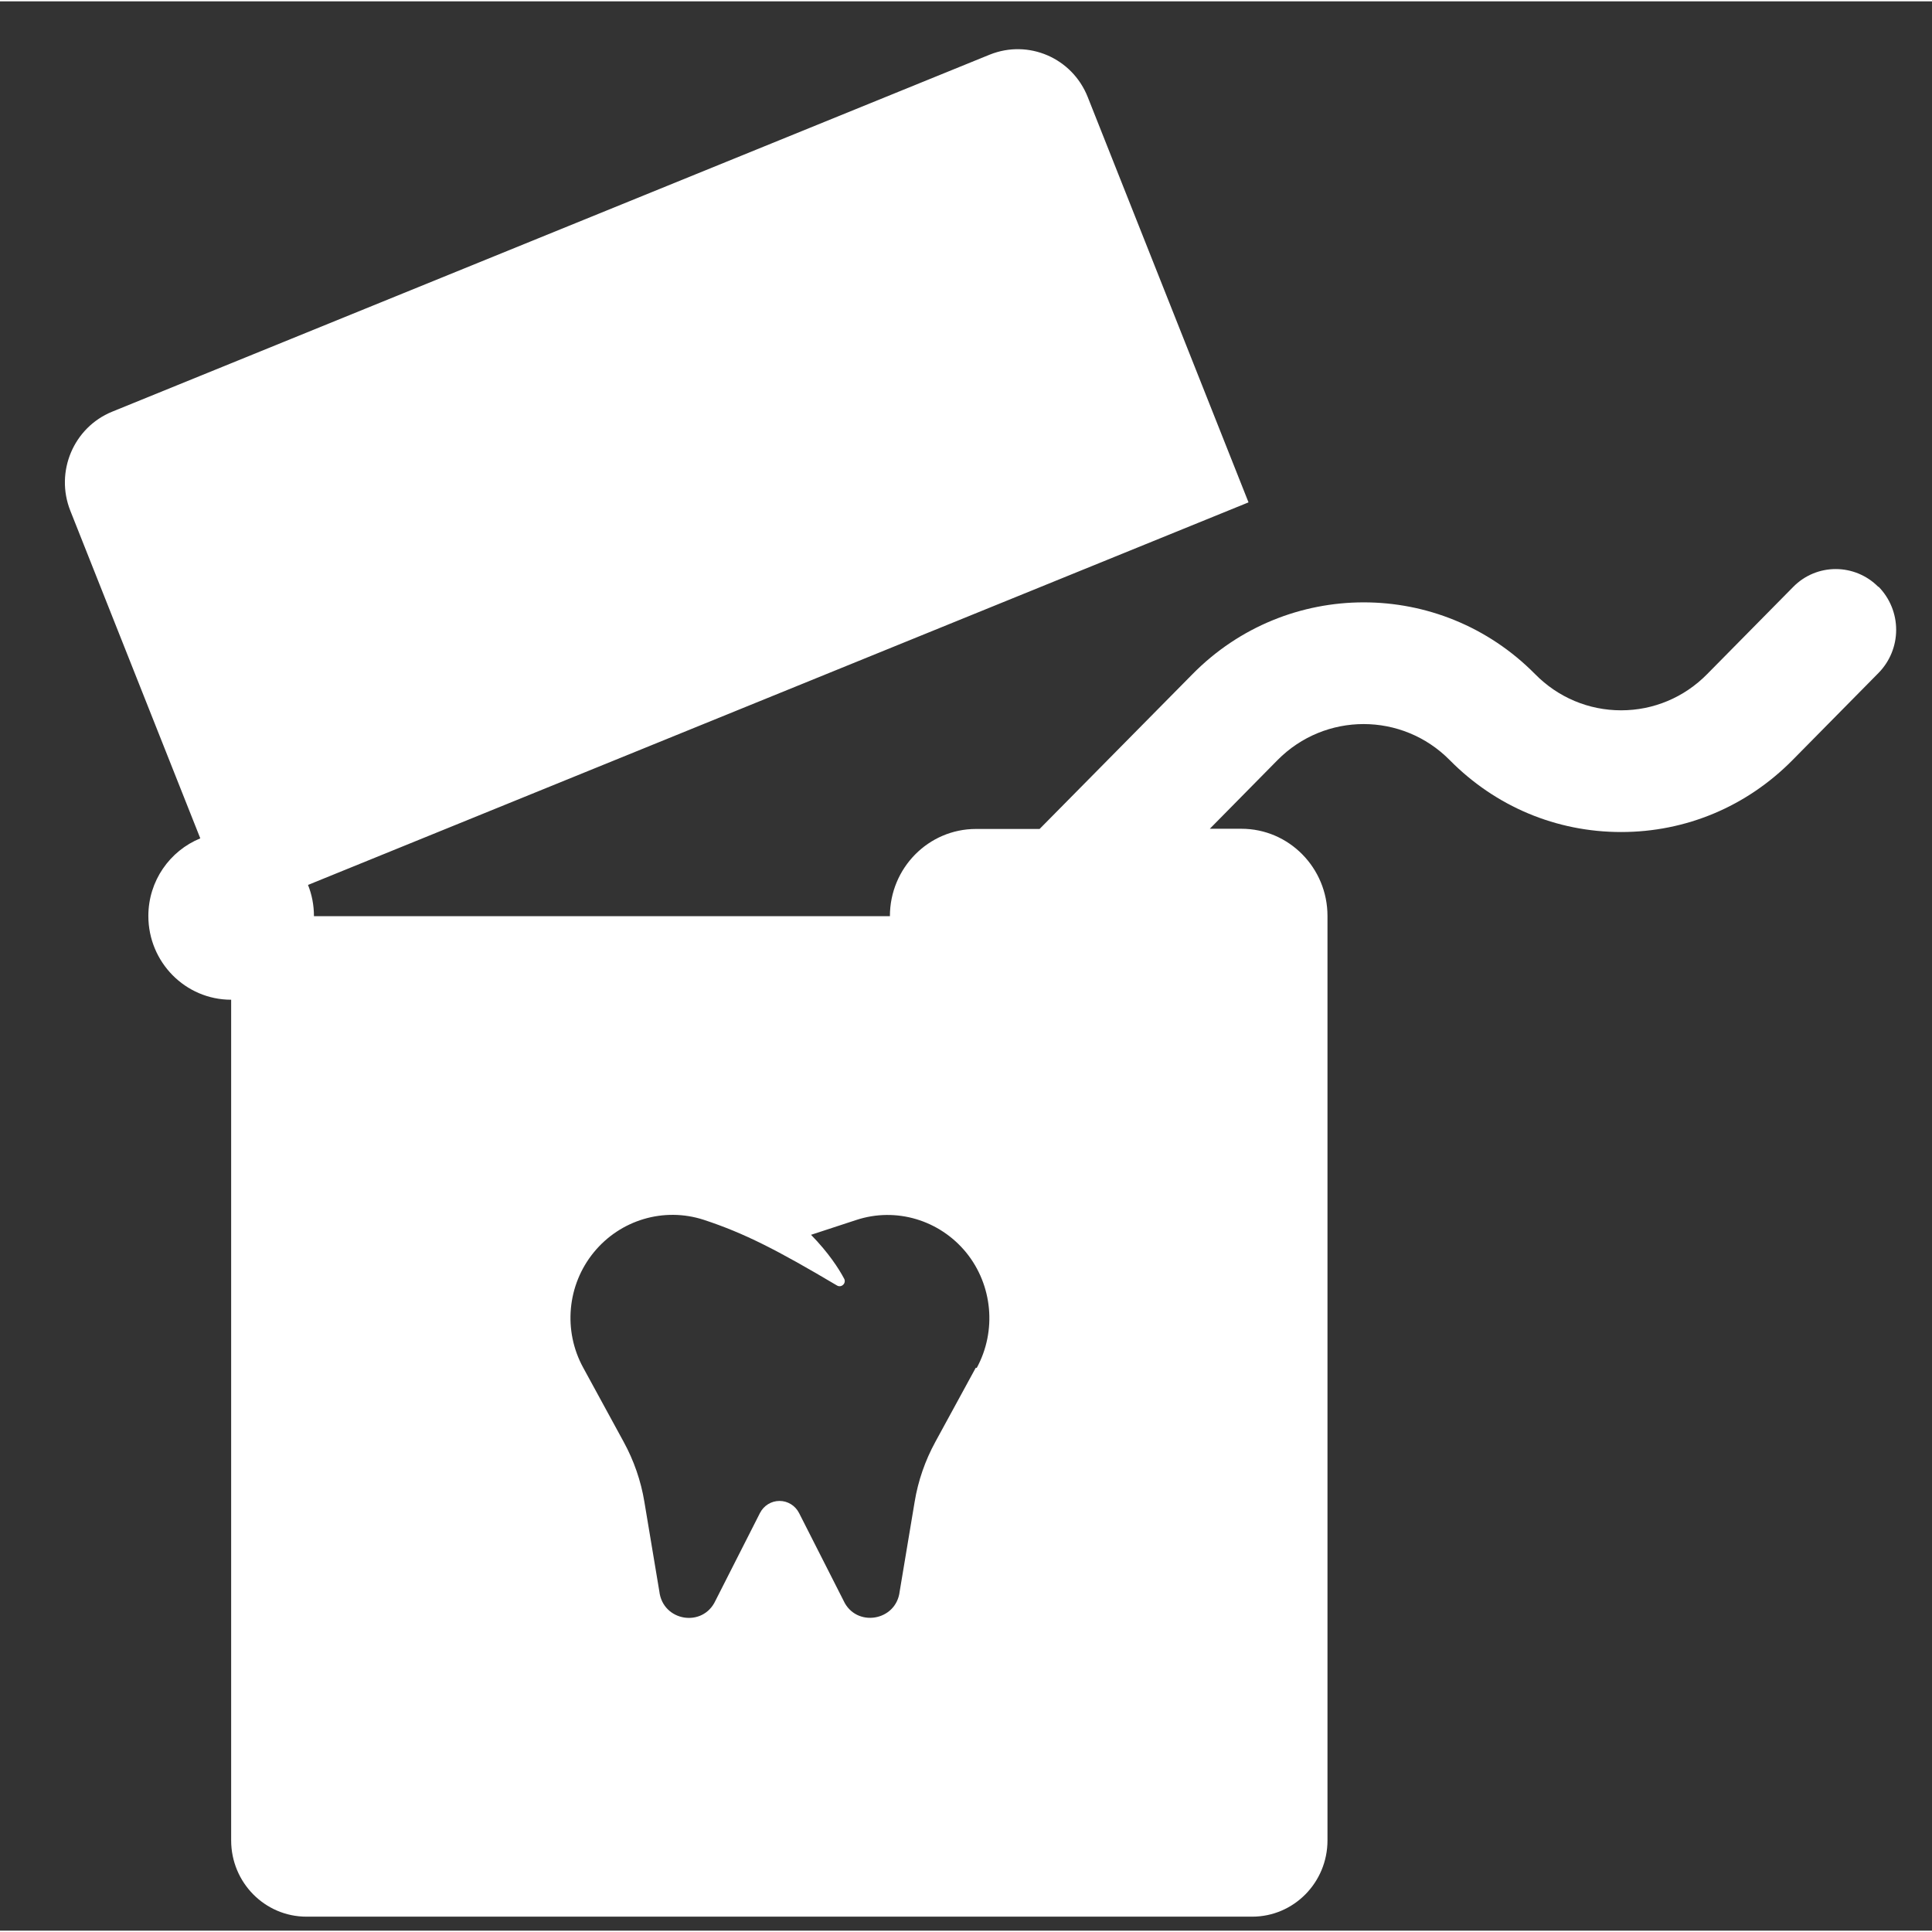<?xml version="1.0" encoding="UTF-8"?>
<svg xmlns="http://www.w3.org/2000/svg" id="Layer_1" width="1.4in" height="1.4in" viewBox="0 0 100.8 100.66">
  <rect x="0" y="0" width="100.8" height="100.66" fill="#333333" stroke="none"/>
  <path id="Floss" d="M98,30.55c-1.23-1.24-3.22-1.24-4.44,0l-4.49,4.55c-1.2,1.22-2.8,1.89-4.49,1.89s-3.29-.67-4.49-1.89c-4.93-4.99-12.95-4.99-17.87,0l-7.98,8.08h-3.32c-2.48,0-4.49,2.04-4.49,4.55h-30.05c0-.58-.11-1.13-.31-1.63l49.07-19.96-8.39-21.15c-.81-2.04-3.09-3.02-5.11-2.21L5.85,21.41c-2.01.82-2.99,3.13-2.18,5.17l6.78,17.09c-1.59.65-2.71,2.22-2.71,4.05,0,2.41,1.93,4.37,4.32,4.37v43.86c0,2.2,1.76,3.98,3.93,3.98h49.34c2.17,0,3.93-1.78,3.93-3.98v-48.23c0-2.51-2.01-4.55-4.49-4.55h-1.65l3.53-3.58c2.48-2.51,6.51-2.51,8.99,0,2.39,2.42,5.56,3.75,8.94,3.75s6.55-1.33,8.94-3.75l4.49-4.55c.59-.6.92-1.41.92-2.25,0-.84-.33-1.65-.92-2.25ZM50.91,71.29l-2.11,3.87c-.53.97-.9,2.03-1.08,3.13l-.78,4.67c-.18,1.56-2.28,1.9-2.93.48l-2.32-4.57c-.2-.39-.59-.63-1.02-.63s-.82.24-1.02.63l-2.32,4.57c-.66,1.43-2.75,1.08-2.93-.48l-.78-4.67c-.18-1.1-.55-2.16-1.08-3.13l-2.11-3.87c-1.06-1.93-.84-4.32.55-6.02,1.39-1.7,3.66-2.37,5.73-1.7,2.13.7,3.84,1.58,6.96,3.43.1.06.23.05.32-.04.09-.08.11-.22.05-.32-.27-.51-.81-1.35-1.73-2.29,0,0,.01,0,.02,0l2.35-.77c2.07-.68,4.34,0,5.73,1.7,1.38,1.7,1.6,4.09.55,6.02Z" fill="#fff" stroke-width="0"></path>
</svg>
